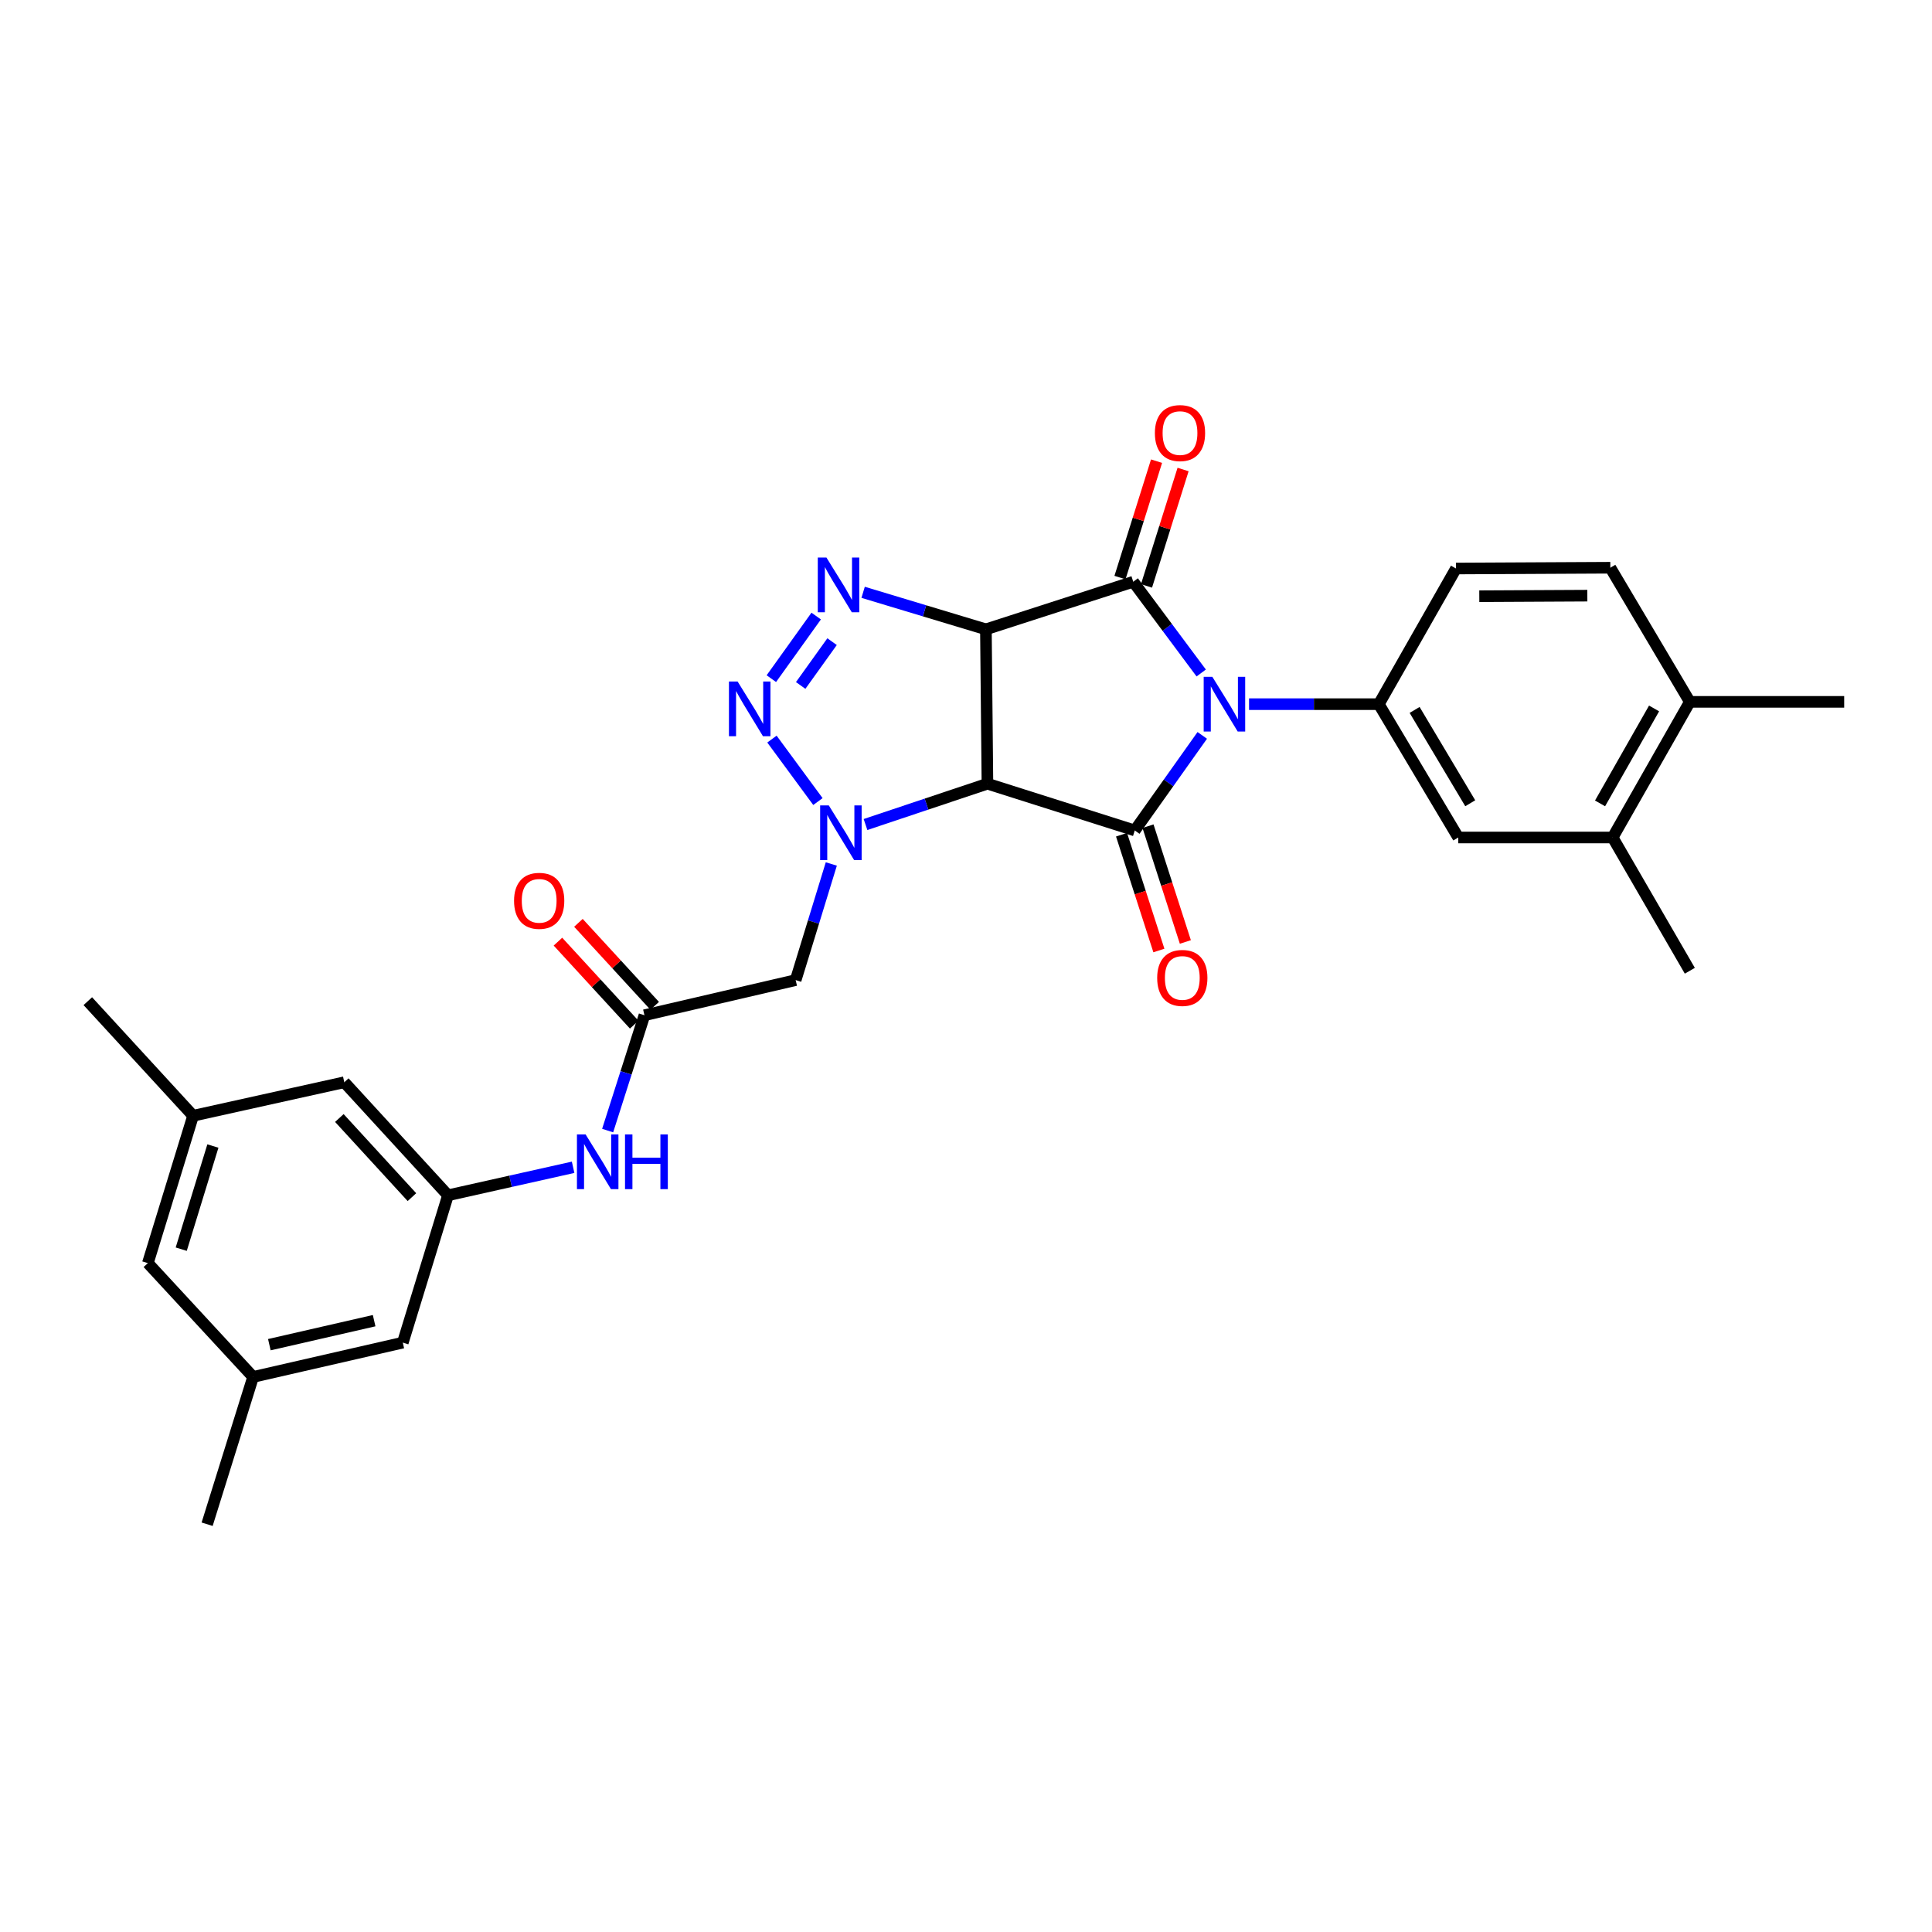 <?xml version='1.0' encoding='iso-8859-1'?>
<svg version='1.1' baseProfile='full'
              xmlns='http://www.w3.org/2000/svg'
                      xmlns:rdkit='http://www.rdkit.org/xml'
                      xmlns:xlink='http://www.w3.org/1999/xlink'
                  xml:space='preserve'
width='1000px' height='1000px' viewBox='0 0 1000 1000'>
<!-- END OF HEADER -->
<rect style='opacity:1.0;fill:#FFFFFF;stroke:none' width='1000' height='1000' x='0' y='0'> </rect>
<path class='bond-2' d='M 621.747,348.338 L 604.156,324.724' style='fill:none;fill-rule:evenodd;stroke:#0000FF;stroke-width:6px;stroke-linecap:butt;stroke-linejoin:miter;stroke-opacity:1' />
<path class='bond-2' d='M 604.156,324.724 L 586.565,301.11' style='fill:none;fill-rule:evenodd;stroke:#000000;stroke-width:6px;stroke-linecap:butt;stroke-linejoin:miter;stroke-opacity:1' />
<path class='bond-3' d='M 622.29,380.638 L 604.824,405.242' style='fill:none;fill-rule:evenodd;stroke:#0000FF;stroke-width:6px;stroke-linecap:butt;stroke-linejoin:miter;stroke-opacity:1' />
<path class='bond-3' d='M 604.824,405.242 L 587.357,429.845' style='fill:none;fill-rule:evenodd;stroke:#000000;stroke-width:6px;stroke-linecap:butt;stroke-linejoin:miter;stroke-opacity:1' />
<path class='bond-7' d='M 646.504,364.474 L 680.086,364.474' style='fill:none;fill-rule:evenodd;stroke:#0000FF;stroke-width:6px;stroke-linecap:butt;stroke-linejoin:miter;stroke-opacity:1' />
<path class='bond-7' d='M 680.086,364.474 L 713.669,364.474' style='fill:none;fill-rule:evenodd;stroke:#000000;stroke-width:6px;stroke-linecap:butt;stroke-linejoin:miter;stroke-opacity:1' />
<path class='bond-0' d='M 510.301,325.742 L 586.565,301.11' style='fill:none;fill-rule:evenodd;stroke:#000000;stroke-width:6px;stroke-linecap:butt;stroke-linejoin:miter;stroke-opacity:1' />
<path class='bond-5' d='M 510.301,325.742 L 478.527,316.161' style='fill:none;fill-rule:evenodd;stroke:#000000;stroke-width:6px;stroke-linecap:butt;stroke-linejoin:miter;stroke-opacity:1' />
<path class='bond-5' d='M 478.527,316.161 L 446.753,306.58' style='fill:none;fill-rule:evenodd;stroke:#0000FF;stroke-width:6px;stroke-linecap:butt;stroke-linejoin:miter;stroke-opacity:1' />
<path class='bond-29' d='M 510.301,325.742 L 511.093,405.645' style='fill:none;fill-rule:evenodd;stroke:#000000;stroke-width:6px;stroke-linecap:butt;stroke-linejoin:miter;stroke-opacity:1' />
<path class='bond-1' d='M 511.093,405.645 L 587.357,429.845' style='fill:none;fill-rule:evenodd;stroke:#000000;stroke-width:6px;stroke-linecap:butt;stroke-linejoin:miter;stroke-opacity:1' />
<path class='bond-4' d='M 511.093,405.645 L 479.538,416.208' style='fill:none;fill-rule:evenodd;stroke:#000000;stroke-width:6px;stroke-linecap:butt;stroke-linejoin:miter;stroke-opacity:1' />
<path class='bond-4' d='M 479.538,416.208 L 447.984,426.772' style='fill:none;fill-rule:evenodd;stroke:#0000FF;stroke-width:6px;stroke-linecap:butt;stroke-linejoin:miter;stroke-opacity:1' />
<path class='bond-12' d='M 593.432,303.267 L 602.896,273.14' style='fill:none;fill-rule:evenodd;stroke:#000000;stroke-width:6px;stroke-linecap:butt;stroke-linejoin:miter;stroke-opacity:1' />
<path class='bond-12' d='M 602.896,273.14 L 612.361,243.014' style='fill:none;fill-rule:evenodd;stroke:#FF0000;stroke-width:6px;stroke-linecap:butt;stroke-linejoin:miter;stroke-opacity:1' />
<path class='bond-12' d='M 579.698,298.952 L 589.163,268.826' style='fill:none;fill-rule:evenodd;stroke:#000000;stroke-width:6px;stroke-linecap:butt;stroke-linejoin:miter;stroke-opacity:1' />
<path class='bond-12' d='M 589.163,268.826 L 598.627,238.699' style='fill:none;fill-rule:evenodd;stroke:#FF0000;stroke-width:6px;stroke-linecap:butt;stroke-linejoin:miter;stroke-opacity:1' />
<path class='bond-14' d='M 580.507,432.055 L 590.174,462.018' style='fill:none;fill-rule:evenodd;stroke:#000000;stroke-width:6px;stroke-linecap:butt;stroke-linejoin:miter;stroke-opacity:1' />
<path class='bond-14' d='M 590.174,462.018 L 599.84,491.98' style='fill:none;fill-rule:evenodd;stroke:#FF0000;stroke-width:6px;stroke-linecap:butt;stroke-linejoin:miter;stroke-opacity:1' />
<path class='bond-14' d='M 594.207,427.635 L 603.874,457.598' style='fill:none;fill-rule:evenodd;stroke:#000000;stroke-width:6px;stroke-linecap:butt;stroke-linejoin:miter;stroke-opacity:1' />
<path class='bond-14' d='M 603.874,457.598 L 613.541,487.56' style='fill:none;fill-rule:evenodd;stroke:#FF0000;stroke-width:6px;stroke-linecap:butt;stroke-linejoin:miter;stroke-opacity:1' />
<path class='bond-6' d='M 423.357,414.886 L 399.561,382.554' style='fill:none;fill-rule:evenodd;stroke:#0000FF;stroke-width:6px;stroke-linecap:butt;stroke-linejoin:miter;stroke-opacity:1' />
<path class='bond-8' d='M 430.286,447.191 L 421.061,477.246' style='fill:none;fill-rule:evenodd;stroke:#0000FF;stroke-width:6px;stroke-linecap:butt;stroke-linejoin:miter;stroke-opacity:1' />
<path class='bond-8' d='M 421.061,477.246 L 411.836,507.301' style='fill:none;fill-rule:evenodd;stroke:#000000;stroke-width:6px;stroke-linecap:butt;stroke-linejoin:miter;stroke-opacity:1' />
<path class='bond-31' d='M 422.46,318.874 L 399.248,351.268' style='fill:none;fill-rule:evenodd;stroke:#0000FF;stroke-width:6px;stroke-linecap:butt;stroke-linejoin:miter;stroke-opacity:1' />
<path class='bond-31' d='M 430.68,332.118 L 414.431,354.794' style='fill:none;fill-rule:evenodd;stroke:#0000FF;stroke-width:6px;stroke-linecap:butt;stroke-linejoin:miter;stroke-opacity:1' />
<path class='bond-10' d='M 713.669,364.474 L 754.8,433.484' style='fill:none;fill-rule:evenodd;stroke:#000000;stroke-width:6px;stroke-linecap:butt;stroke-linejoin:miter;stroke-opacity:1' />
<path class='bond-10' d='M 732.204,367.455 L 760.996,415.762' style='fill:none;fill-rule:evenodd;stroke:#000000;stroke-width:6px;stroke-linecap:butt;stroke-linejoin:miter;stroke-opacity:1' />
<path class='bond-16' d='M 713.669,364.474 L 753.624,294.264' style='fill:none;fill-rule:evenodd;stroke:#000000;stroke-width:6px;stroke-linecap:butt;stroke-linejoin:miter;stroke-opacity:1' />
<path class='bond-9' d='M 411.836,507.301 L 333.564,525.487' style='fill:none;fill-rule:evenodd;stroke:#000000;stroke-width:6px;stroke-linecap:butt;stroke-linejoin:miter;stroke-opacity:1' />
<path class='bond-11' d='M 333.564,525.487 L 324.04,555.336' style='fill:none;fill-rule:evenodd;stroke:#000000;stroke-width:6px;stroke-linecap:butt;stroke-linejoin:miter;stroke-opacity:1' />
<path class='bond-11' d='M 324.04,555.336 L 314.517,585.185' style='fill:none;fill-rule:evenodd;stroke:#0000FF;stroke-width:6px;stroke-linecap:butt;stroke-linejoin:miter;stroke-opacity:1' />
<path class='bond-18' d='M 338.864,520.617 L 319.128,499.137' style='fill:none;fill-rule:evenodd;stroke:#000000;stroke-width:6px;stroke-linecap:butt;stroke-linejoin:miter;stroke-opacity:1' />
<path class='bond-18' d='M 319.128,499.137 L 299.391,477.656' style='fill:none;fill-rule:evenodd;stroke:#FF0000;stroke-width:6px;stroke-linecap:butt;stroke-linejoin:miter;stroke-opacity:1' />
<path class='bond-18' d='M 328.264,530.357 L 308.527,508.876' style='fill:none;fill-rule:evenodd;stroke:#000000;stroke-width:6px;stroke-linecap:butt;stroke-linejoin:miter;stroke-opacity:1' />
<path class='bond-18' d='M 308.527,508.876 L 288.79,487.396' style='fill:none;fill-rule:evenodd;stroke:#FF0000;stroke-width:6px;stroke-linecap:butt;stroke-linejoin:miter;stroke-opacity:1' />
<path class='bond-15' d='M 754.8,433.484 L 834.703,433.484' style='fill:none;fill-rule:evenodd;stroke:#000000;stroke-width:6px;stroke-linecap:butt;stroke-linejoin:miter;stroke-opacity:1' />
<path class='bond-13' d='M 296.639,604.184 L 264.257,611.433' style='fill:none;fill-rule:evenodd;stroke:#0000FF;stroke-width:6px;stroke-linecap:butt;stroke-linejoin:miter;stroke-opacity:1' />
<path class='bond-13' d='M 264.257,611.433 L 231.876,618.682' style='fill:none;fill-rule:evenodd;stroke:#000000;stroke-width:6px;stroke-linecap:butt;stroke-linejoin:miter;stroke-opacity:1' />
<path class='bond-22' d='M 231.876,618.682 L 208.491,694.946' style='fill:none;fill-rule:evenodd;stroke:#000000;stroke-width:6px;stroke-linecap:butt;stroke-linejoin:miter;stroke-opacity:1' />
<path class='bond-23' d='M 231.876,618.682 L 178.205,560.172' style='fill:none;fill-rule:evenodd;stroke:#000000;stroke-width:6px;stroke-linecap:butt;stroke-linejoin:miter;stroke-opacity:1' />
<path class='bond-23' d='M 213.217,619.637 L 175.647,578.68' style='fill:none;fill-rule:evenodd;stroke:#000000;stroke-width:6px;stroke-linecap:butt;stroke-linejoin:miter;stroke-opacity:1' />
<path class='bond-25' d='M 834.703,433.484 L 874.651,502.462' style='fill:none;fill-rule:evenodd;stroke:#000000;stroke-width:6px;stroke-linecap:butt;stroke-linejoin:miter;stroke-opacity:1' />
<path class='bond-30' d='M 834.703,433.484 L 874.651,363.282' style='fill:none;fill-rule:evenodd;stroke:#000000;stroke-width:6px;stroke-linecap:butt;stroke-linejoin:miter;stroke-opacity:1' />
<path class='bond-30' d='M 828.184,415.834 L 856.147,366.693' style='fill:none;fill-rule:evenodd;stroke:#000000;stroke-width:6px;stroke-linecap:butt;stroke-linejoin:miter;stroke-opacity:1' />
<path class='bond-19' d='M 753.624,294.264 L 833.511,293.856' style='fill:none;fill-rule:evenodd;stroke:#000000;stroke-width:6px;stroke-linecap:butt;stroke-linejoin:miter;stroke-opacity:1' />
<path class='bond-19' d='M 765.681,308.598 L 821.602,308.312' style='fill:none;fill-rule:evenodd;stroke:#000000;stroke-width:6px;stroke-linecap:butt;stroke-linejoin:miter;stroke-opacity:1' />
<path class='bond-17' d='M 874.651,363.282 L 833.511,293.856' style='fill:none;fill-rule:evenodd;stroke:#000000;stroke-width:6px;stroke-linecap:butt;stroke-linejoin:miter;stroke-opacity:1' />
<path class='bond-26' d='M 874.651,363.282 L 954.545,363.282' style='fill:none;fill-rule:evenodd;stroke:#000000;stroke-width:6px;stroke-linecap:butt;stroke-linejoin:miter;stroke-opacity:1' />
<path class='bond-20' d='M 131.004,712.7 L 208.491,694.946' style='fill:none;fill-rule:evenodd;stroke:#000000;stroke-width:6px;stroke-linecap:butt;stroke-linejoin:miter;stroke-opacity:1' />
<path class='bond-20' d='M 139.412,696.005 L 193.653,683.577' style='fill:none;fill-rule:evenodd;stroke:#000000;stroke-width:6px;stroke-linecap:butt;stroke-linejoin:miter;stroke-opacity:1' />
<path class='bond-28' d='M 131.004,712.7 L 107.211,788.941' style='fill:none;fill-rule:evenodd;stroke:#000000;stroke-width:6px;stroke-linecap:butt;stroke-linejoin:miter;stroke-opacity:1' />
<path class='bond-32' d='M 131.004,712.7 L 76.533,653.783' style='fill:none;fill-rule:evenodd;stroke:#000000;stroke-width:6px;stroke-linecap:butt;stroke-linejoin:miter;stroke-opacity:1' />
<path class='bond-21' d='M 99.942,577.519 L 178.205,560.172' style='fill:none;fill-rule:evenodd;stroke:#000000;stroke-width:6px;stroke-linecap:butt;stroke-linejoin:miter;stroke-opacity:1' />
<path class='bond-24' d='M 99.942,577.519 L 76.533,653.783' style='fill:none;fill-rule:evenodd;stroke:#000000;stroke-width:6px;stroke-linecap:butt;stroke-linejoin:miter;stroke-opacity:1' />
<path class='bond-24' d='M 110.192,593.183 L 93.806,646.567' style='fill:none;fill-rule:evenodd;stroke:#000000;stroke-width:6px;stroke-linecap:butt;stroke-linejoin:miter;stroke-opacity:1' />
<path class='bond-27' d='M 99.942,577.519 L 45.455,518.201' style='fill:none;fill-rule:evenodd;stroke:#000000;stroke-width:6px;stroke-linecap:butt;stroke-linejoin:miter;stroke-opacity:1' />
<path  class='atom-0' d='M 627.506 350.314
L 636.786 365.314
Q 637.706 366.794, 639.186 369.474
Q 640.666 372.154, 640.746 372.314
L 640.746 350.314
L 644.506 350.314
L 644.506 378.634
L 640.626 378.634
L 630.666 362.234
Q 629.506 360.314, 628.266 358.114
Q 627.066 355.914, 626.706 355.234
L 626.706 378.634
L 623.026 378.634
L 623.026 350.314
L 627.506 350.314
' fill='#0000FF'/>
<path  class='atom-5' d='M 428.984 416.877
L 438.264 431.877
Q 439.184 433.357, 440.664 436.037
Q 442.144 438.717, 442.224 438.877
L 442.224 416.877
L 445.984 416.877
L 445.984 445.197
L 442.104 445.197
L 432.144 428.797
Q 430.984 426.877, 429.744 424.677
Q 428.544 422.477, 428.184 421.797
L 428.184 445.197
L 424.504 445.197
L 424.504 416.877
L 428.984 416.877
' fill='#0000FF'/>
<path  class='atom-6' d='M 427.761 288.581
L 437.041 303.581
Q 437.961 305.061, 439.441 307.741
Q 440.921 310.421, 441.001 310.581
L 441.001 288.581
L 444.761 288.581
L 444.761 316.901
L 440.881 316.901
L 430.921 300.501
Q 429.761 298.581, 428.521 296.381
Q 427.321 294.181, 426.961 293.501
L 426.961 316.901
L 423.281 316.901
L 423.281 288.581
L 427.761 288.581
' fill='#0000FF'/>
<path  class='atom-7' d='M 381.783 352.745
L 391.063 367.745
Q 391.983 369.225, 393.463 371.905
Q 394.943 374.585, 395.023 374.745
L 395.023 352.745
L 398.783 352.745
L 398.783 381.065
L 394.903 381.065
L 384.943 364.665
Q 383.783 362.745, 382.543 360.545
Q 381.343 358.345, 380.983 357.665
L 380.983 381.065
L 377.303 381.065
L 377.303 352.745
L 381.783 352.745
' fill='#0000FF'/>
<path  class='atom-12' d='M 303.104 587.175
L 312.384 602.175
Q 313.304 603.655, 314.784 606.335
Q 316.264 609.015, 316.344 609.175
L 316.344 587.175
L 320.104 587.175
L 320.104 615.495
L 316.224 615.495
L 306.264 599.095
Q 305.104 597.175, 303.864 594.975
Q 302.664 592.775, 302.304 592.095
L 302.304 615.495
L 298.624 615.495
L 298.624 587.175
L 303.104 587.175
' fill='#0000FF'/>
<path  class='atom-12' d='M 323.504 587.175
L 327.344 587.175
L 327.344 599.215
L 341.824 599.215
L 341.824 587.175
L 345.664 587.175
L 345.664 615.495
L 341.824 615.495
L 341.824 602.415
L 327.344 602.415
L 327.344 615.495
L 323.504 615.495
L 323.504 587.175
' fill='#0000FF'/>
<path  class='atom-13' d='M 597.765 224.158
Q 597.765 217.358, 601.125 213.558
Q 604.485 209.758, 610.765 209.758
Q 617.045 209.758, 620.405 213.558
Q 623.765 217.358, 623.765 224.158
Q 623.765 231.038, 620.365 234.958
Q 616.965 238.838, 610.765 238.838
Q 604.525 238.838, 601.125 234.958
Q 597.765 231.078, 597.765 224.158
M 610.765 235.638
Q 615.085 235.638, 617.405 232.758
Q 619.765 229.838, 619.765 224.158
Q 619.765 218.598, 617.405 215.798
Q 615.085 212.958, 610.765 212.958
Q 606.445 212.958, 604.085 215.758
Q 601.765 218.558, 601.765 224.158
Q 601.765 229.878, 604.085 232.758
Q 606.445 235.638, 610.765 235.638
' fill='#FF0000'/>
<path  class='atom-15' d='M 598.957 506.173
Q 598.957 499.373, 602.317 495.573
Q 605.677 491.773, 611.957 491.773
Q 618.237 491.773, 621.597 495.573
Q 624.957 499.373, 624.957 506.173
Q 624.957 513.053, 621.557 516.973
Q 618.157 520.853, 611.957 520.853
Q 605.717 520.853, 602.317 516.973
Q 598.957 513.093, 598.957 506.173
M 611.957 517.653
Q 616.277 517.653, 618.597 514.773
Q 620.957 511.853, 620.957 506.173
Q 620.957 500.613, 618.597 497.813
Q 616.277 494.973, 611.957 494.973
Q 607.637 494.973, 605.277 497.773
Q 602.957 500.573, 602.957 506.173
Q 602.957 511.893, 605.277 514.773
Q 607.637 517.653, 611.957 517.653
' fill='#FF0000'/>
<path  class='atom-19' d='M 266.077 466.266
Q 266.077 459.466, 269.437 455.666
Q 272.797 451.866, 279.077 451.866
Q 285.357 451.866, 288.717 455.666
Q 292.077 459.466, 292.077 466.266
Q 292.077 473.146, 288.677 477.066
Q 285.277 480.946, 279.077 480.946
Q 272.837 480.946, 269.437 477.066
Q 266.077 473.186, 266.077 466.266
M 279.077 477.746
Q 283.397 477.746, 285.717 474.866
Q 288.077 471.946, 288.077 466.266
Q 288.077 460.706, 285.717 457.906
Q 283.397 455.066, 279.077 455.066
Q 274.757 455.066, 272.397 457.866
Q 270.077 460.666, 270.077 466.266
Q 270.077 471.986, 272.397 474.866
Q 274.757 477.746, 279.077 477.746
' fill='#FF0000'/>
</svg>
